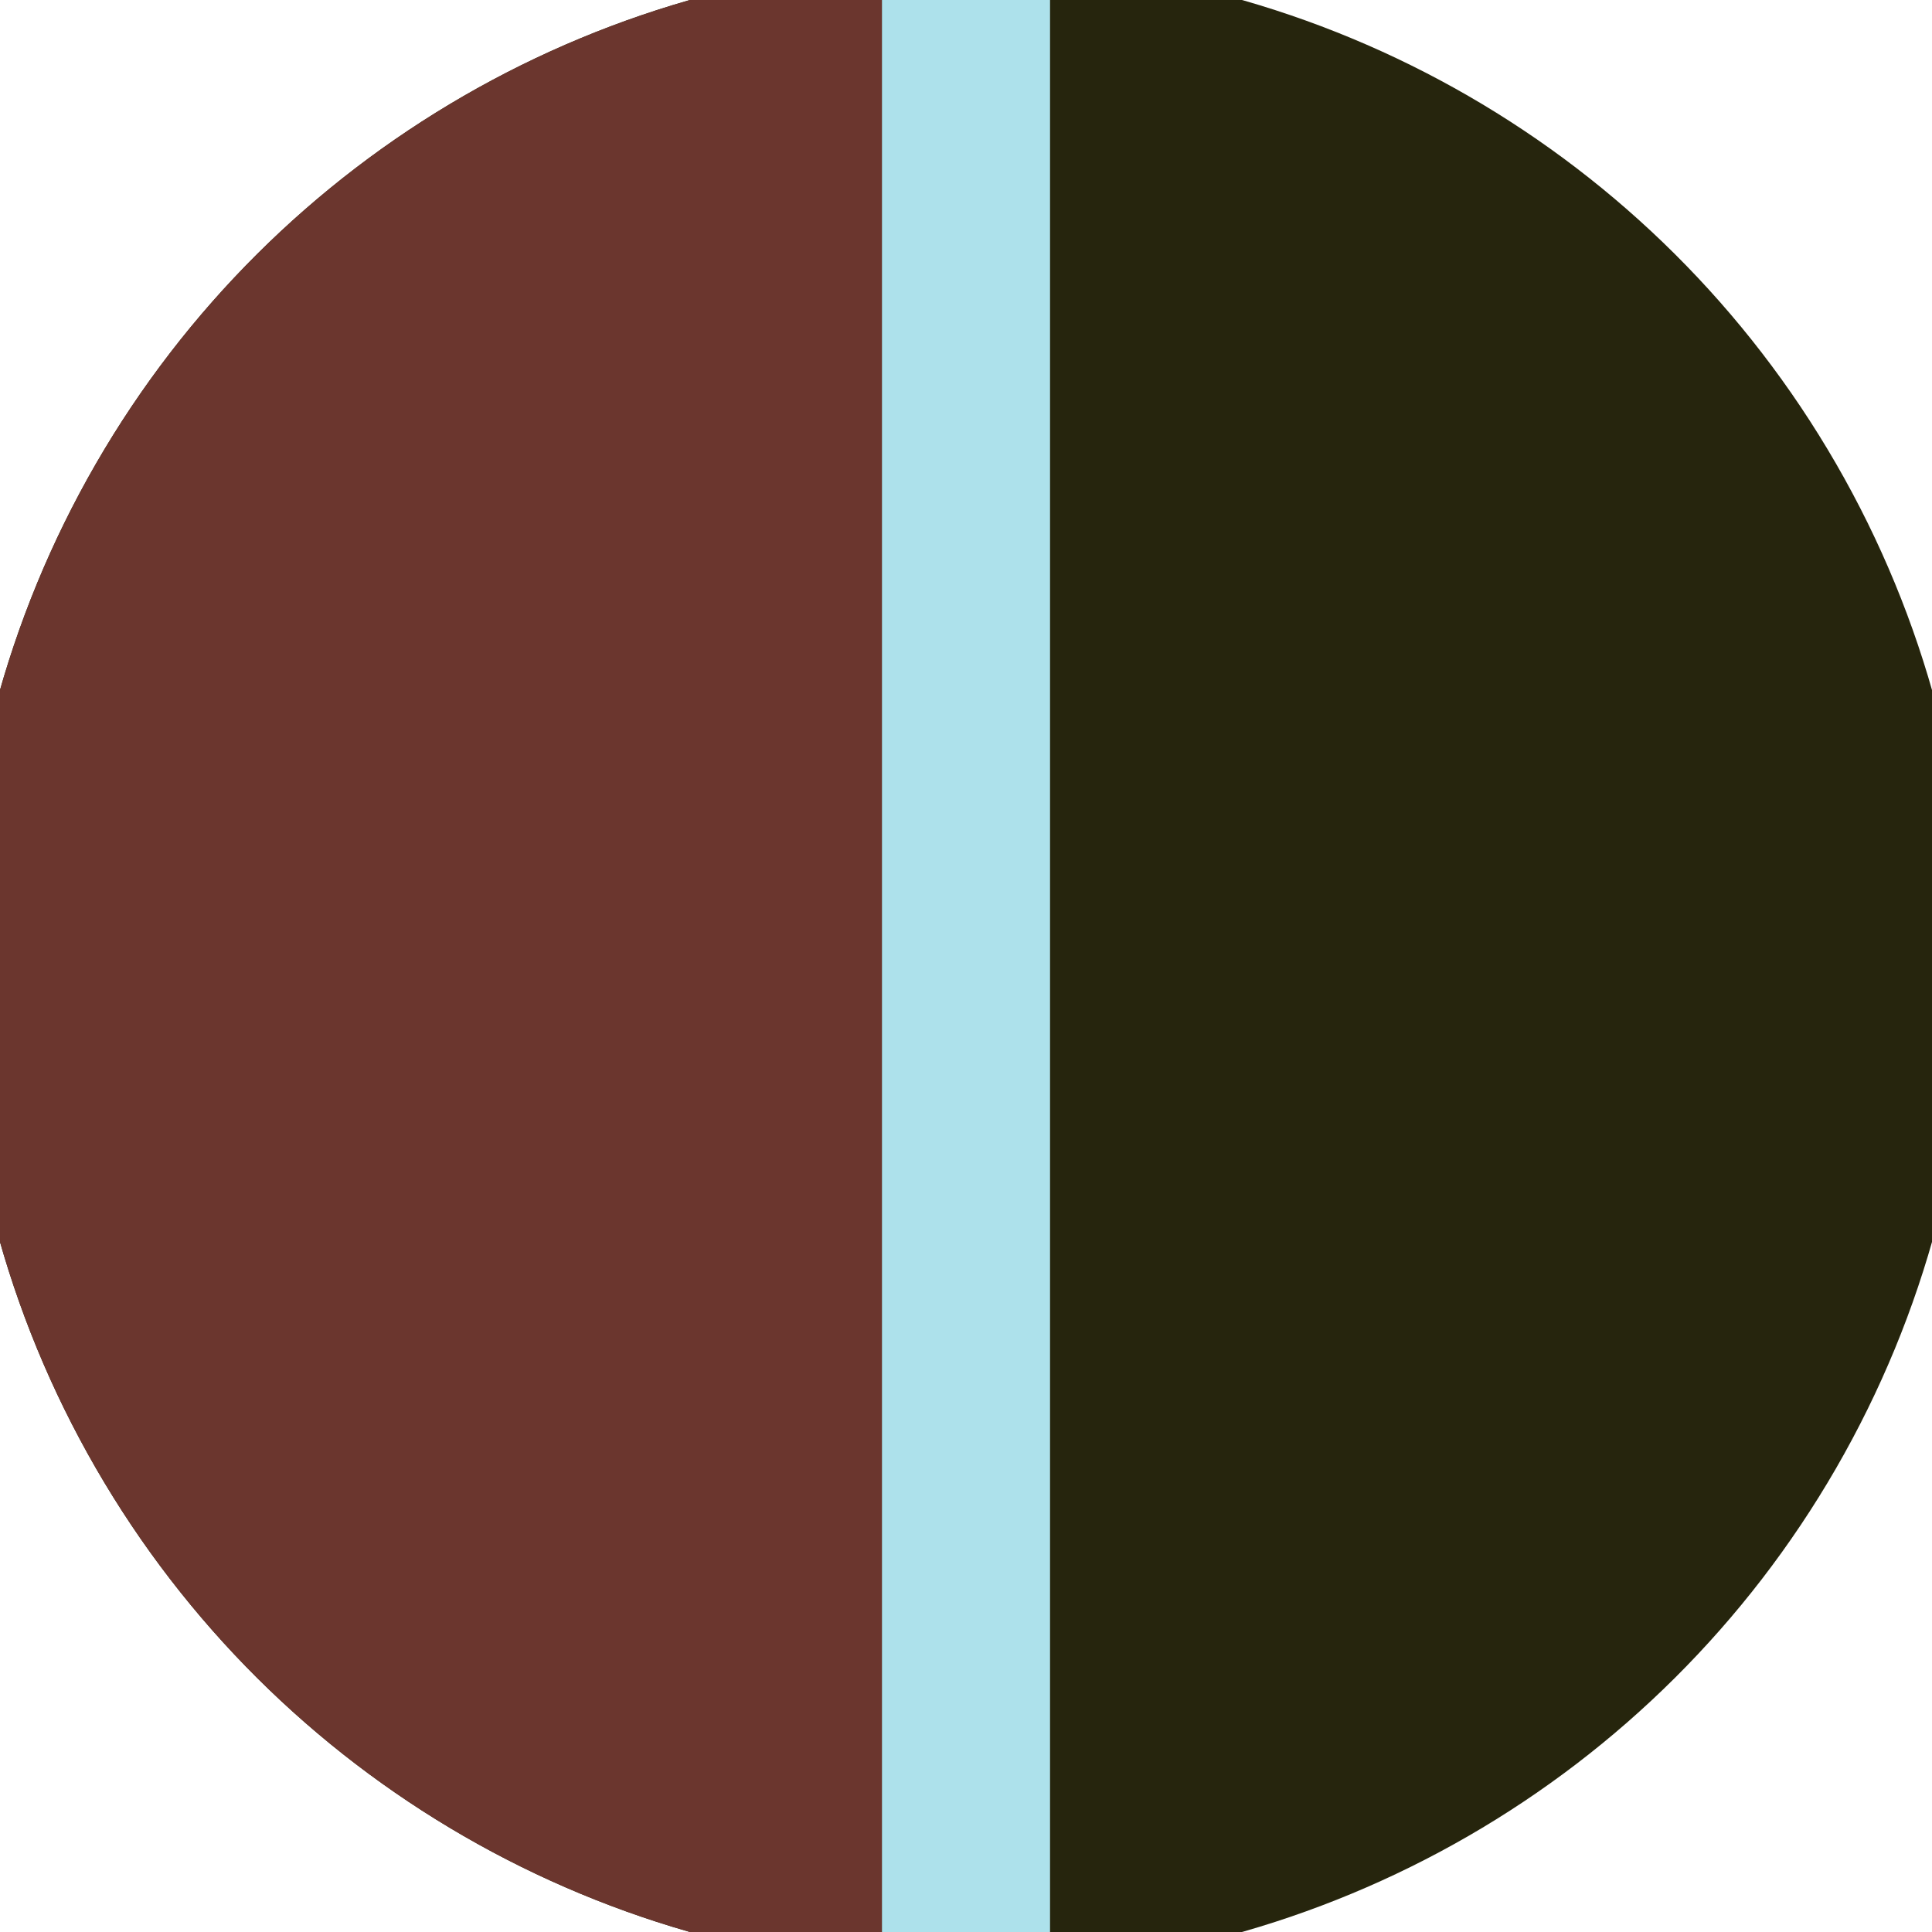 <svg xmlns="http://www.w3.org/2000/svg" width="128" height="128" viewBox="0 0 100 100" shape-rendering="geometricPrecision">
                            <defs>
                                <clipPath id="clip">
                                    <circle cx="50" cy="50" r="52" />
                                    <!--<rect x="0" y="0" width="100" height="100"/>-->
                                </clipPath>
                            </defs>
                            <g transform="rotate(90 50 50)">
                            <rect x="0" y="0" width="100" height="100" fill="#26250d" clip-path="url(#clip)"/><path d="M 0 54.35 H 100 V 100 H 0 Z" fill="#6b362e" clip-path="url(#clip)"/><path d="M 0 45.65 H 100 V 54.35 H 0 Z" fill="#ade1eb" clip-path="url(#clip)"/></g></svg>